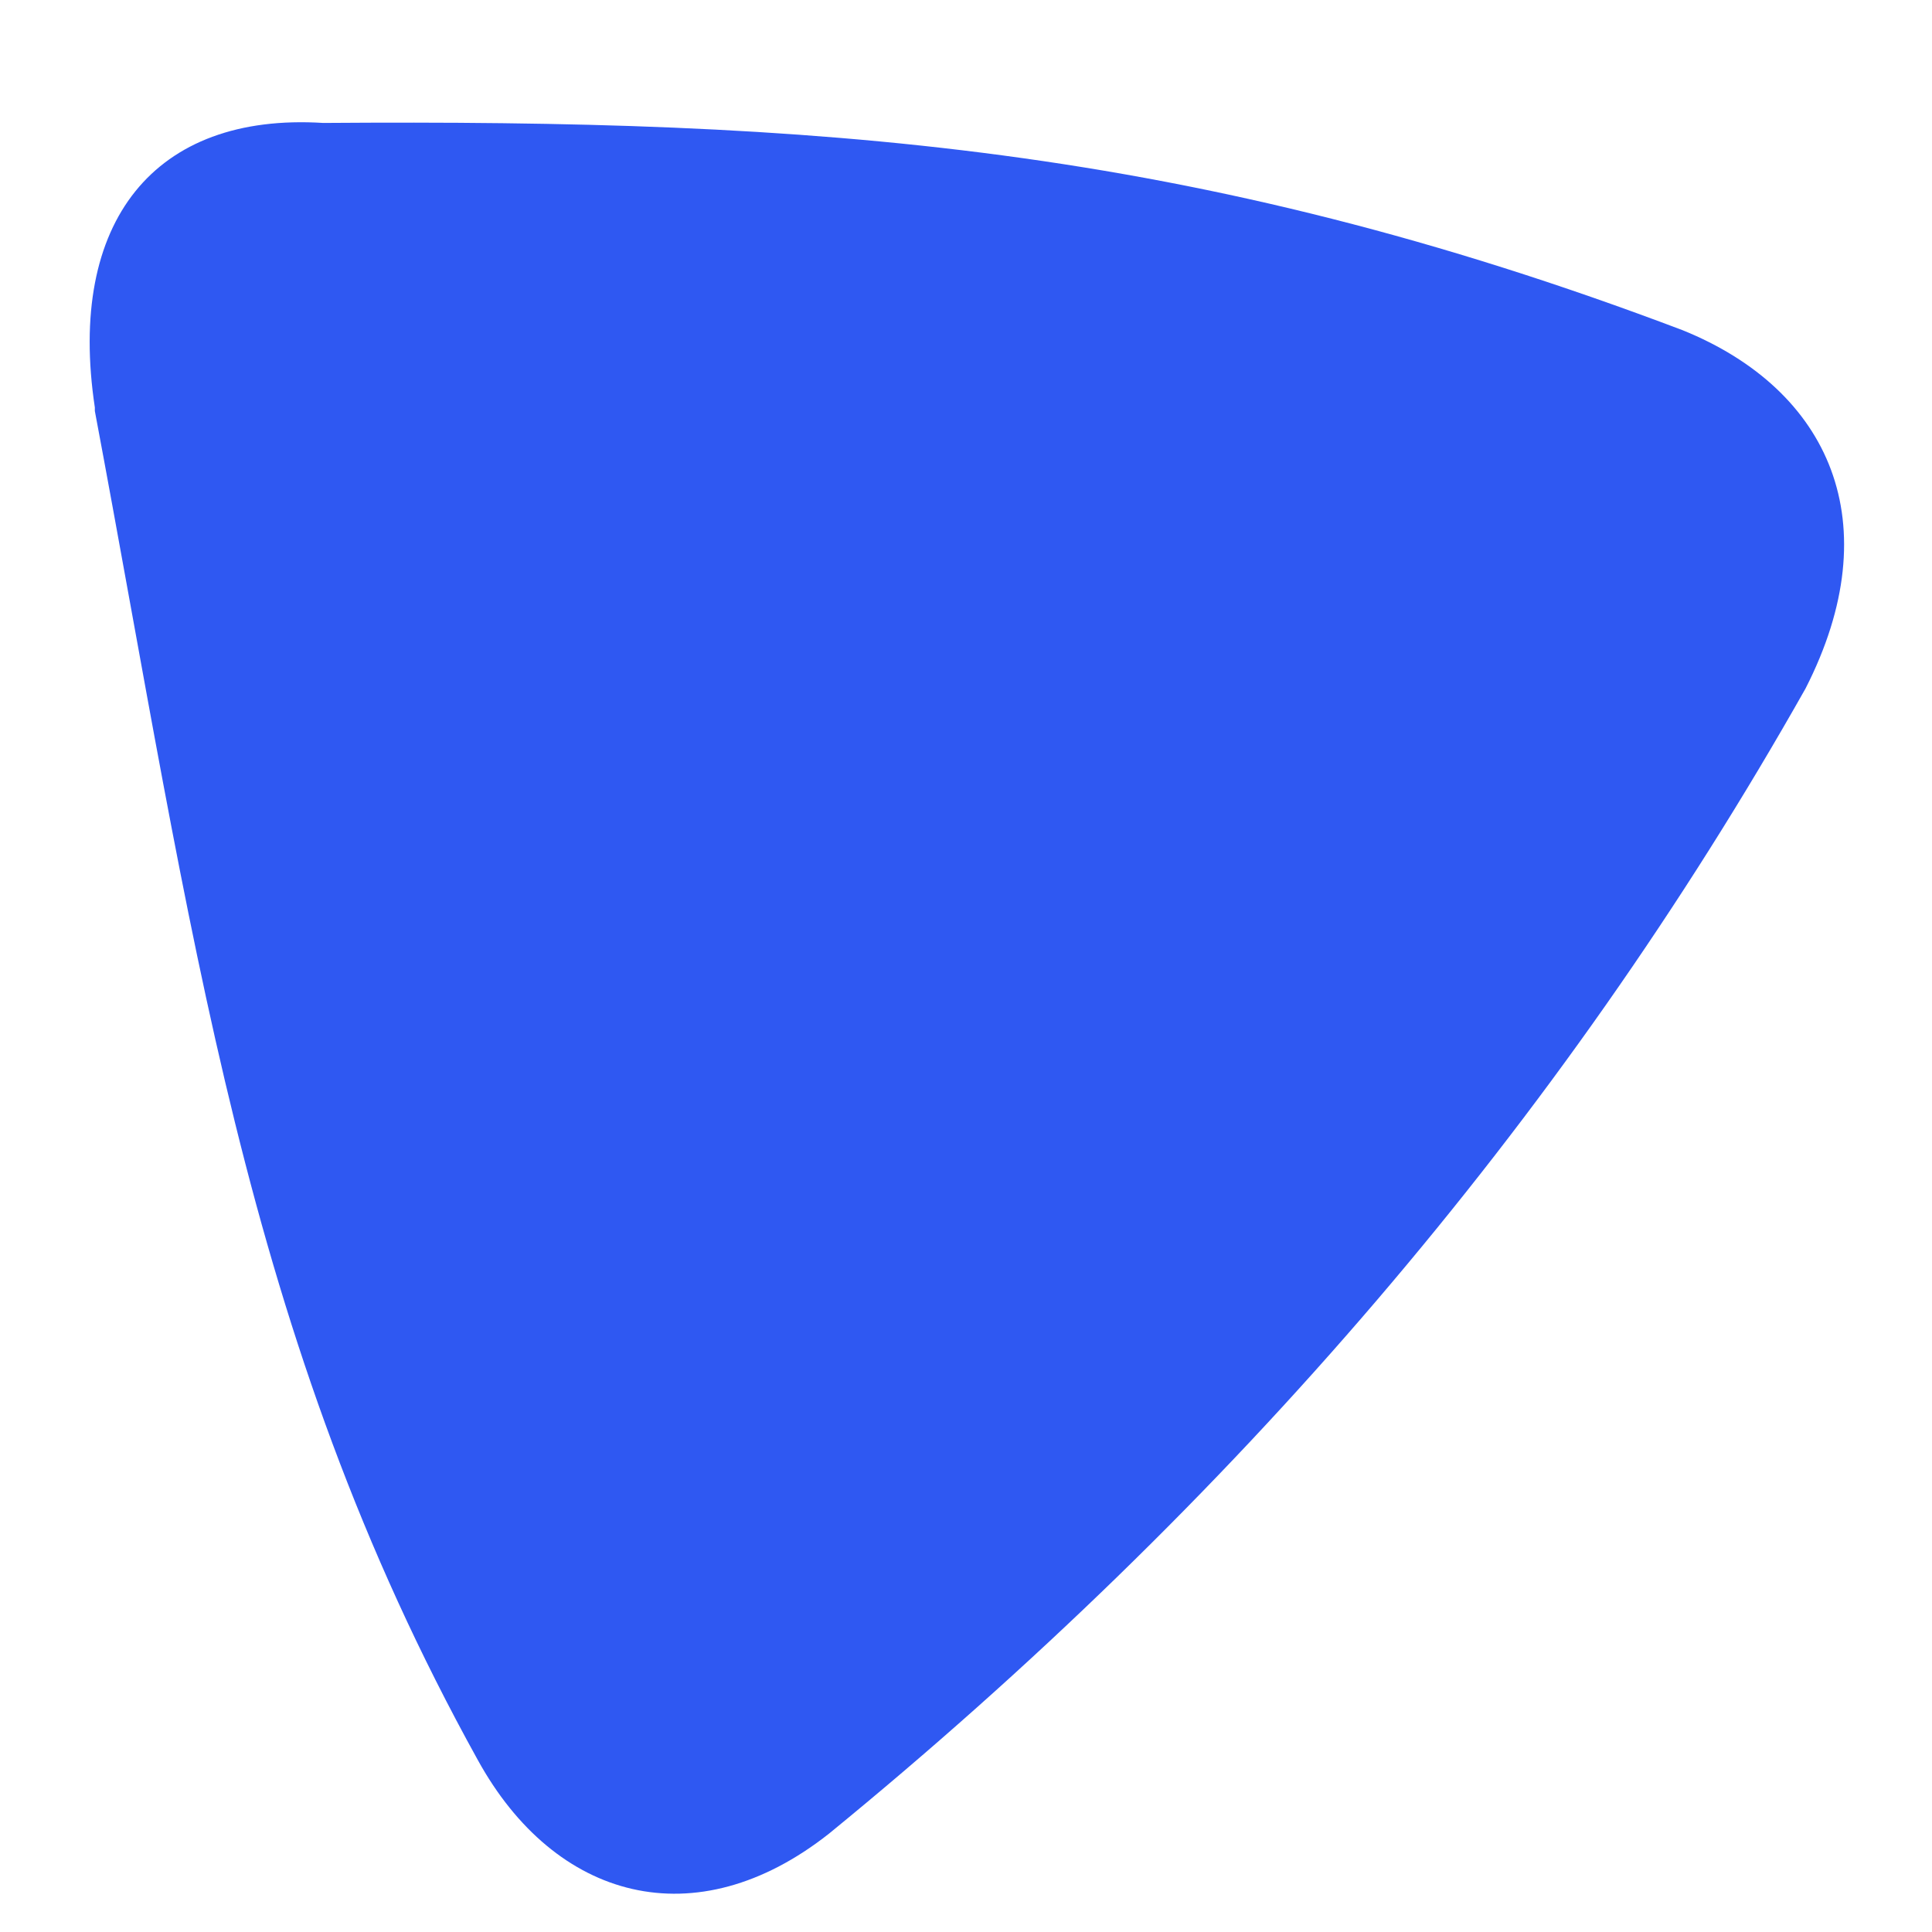 <svg xmlns="http://www.w3.org/2000/svg" id="Capa_1" data-name="Capa 1" viewBox="0 0 55 55"><defs><style>      .cls-1 {        fill: #2f58f2;        stroke-width: 0px;      }    </style></defs><path id="Pley_1" data-name="Pley 1" class="cls-1" d="M2.7,11.7c2.8,14.9,4.2,26.3,10.9,38.4,2.2,4,6.2,5.1,10,2.1,11.5-9.4,20.8-20.2,27.8-32.6,2.4-4.7.7-8.5-3.5-10.2C33.9,4.1,23.2,3.4,9.2,3.5c-4.8-.3-7.3,2.8-6.5,8.1h0Z"></path></svg>